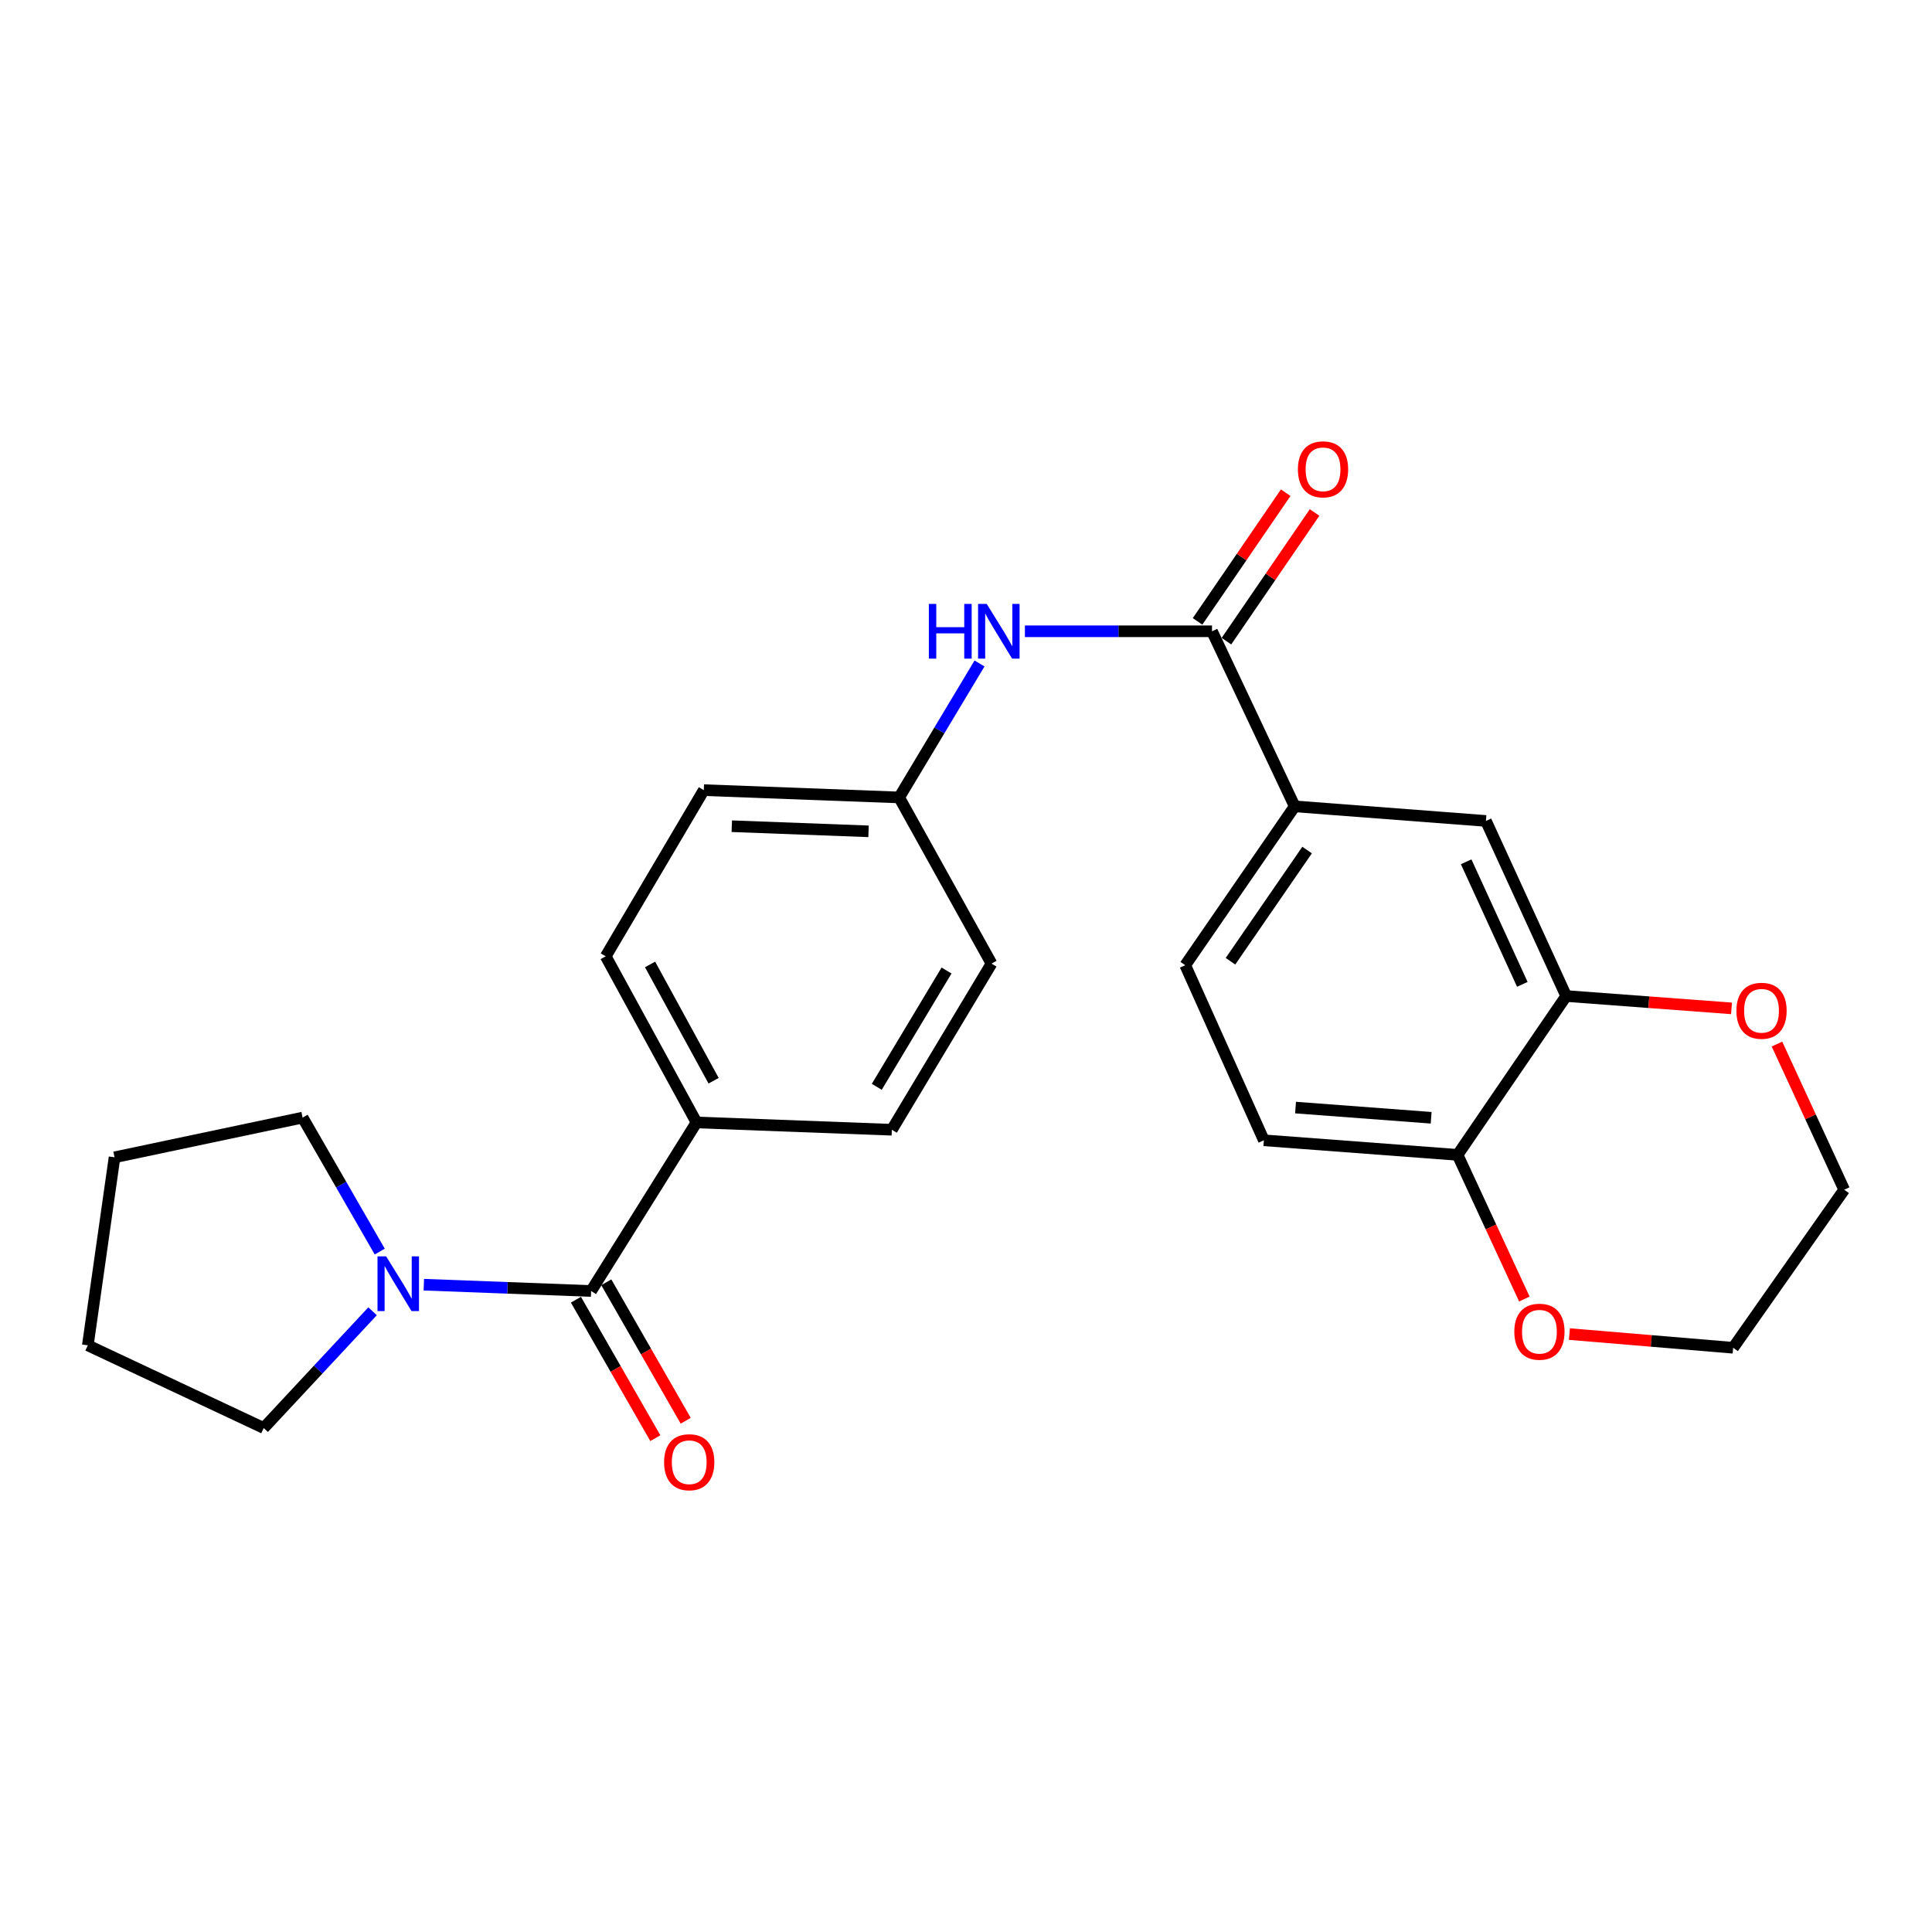 <?xml version='1.0' encoding='iso-8859-1'?>
<svg version='1.1' baseProfile='full'
              xmlns='http://www.w3.org/2000/svg'
                      xmlns:rdkit='http://www.rdkit.org/xml'
                      xmlns:xlink='http://www.w3.org/1999/xlink'
                  xml:space='preserve'
width='1000px' height='1000px' viewBox='0 0 1000 1000'>
<!-- END OF HEADER -->
<rect style='opacity:1.0;fill:#FFFFFF;stroke:none' width='1000' height='1000' x='0' y='0'> </rect>
<path class='bond-1' d='M 305.961,668.22 L 262.666,666.587' style='fill:none;fill-rule:evenodd;stroke:#000000;stroke-width:6px;stroke-linecap:butt;stroke-linejoin:miter;stroke-opacity:1' />
<path class='bond-1' d='M 262.666,666.587 L 219.371,664.954' style='fill:none;fill-rule:evenodd;stroke:#0000FF;stroke-width:6px;stroke-linecap:butt;stroke-linejoin:miter;stroke-opacity:1' />
<path class='bond-6' d='M 305.961,668.22 L 360.511,580.975' style='fill:none;fill-rule:evenodd;stroke:#000000;stroke-width:6px;stroke-linecap:butt;stroke-linejoin:miter;stroke-opacity:1' />
<path class='bond-8' d='M 298.102,672.727 L 318.652,708.563' style='fill:none;fill-rule:evenodd;stroke:#000000;stroke-width:6px;stroke-linecap:butt;stroke-linejoin:miter;stroke-opacity:1' />
<path class='bond-8' d='M 318.652,708.563 L 339.202,744.398' style='fill:none;fill-rule:evenodd;stroke:#FF0000;stroke-width:6px;stroke-linecap:butt;stroke-linejoin:miter;stroke-opacity:1' />
<path class='bond-8' d='M 313.82,663.713 L 334.37,699.549' style='fill:none;fill-rule:evenodd;stroke:#000000;stroke-width:6px;stroke-linecap:butt;stroke-linejoin:miter;stroke-opacity:1' />
<path class='bond-8' d='M 334.37,699.549 L 354.92,735.385' style='fill:none;fill-rule:evenodd;stroke:#FF0000;stroke-width:6px;stroke-linecap:butt;stroke-linejoin:miter;stroke-opacity:1' />
<path class='bond-0' d='M 627.329,326.75 L 578.91,326.75' style='fill:none;fill-rule:evenodd;stroke:#000000;stroke-width:6px;stroke-linecap:butt;stroke-linejoin:miter;stroke-opacity:1' />
<path class='bond-0' d='M 578.91,326.75 L 530.49,326.75' style='fill:none;fill-rule:evenodd;stroke:#0000FF;stroke-width:6px;stroke-linecap:butt;stroke-linejoin:miter;stroke-opacity:1' />
<path class='bond-2' d='M 627.329,326.75 L 670.131,417.367' style='fill:none;fill-rule:evenodd;stroke:#000000;stroke-width:6px;stroke-linecap:butt;stroke-linejoin:miter;stroke-opacity:1' />
<path class='bond-10' d='M 634.804,331.869 L 657.613,298.564' style='fill:none;fill-rule:evenodd;stroke:#000000;stroke-width:6px;stroke-linecap:butt;stroke-linejoin:miter;stroke-opacity:1' />
<path class='bond-10' d='M 657.613,298.564 L 680.423,265.258' style='fill:none;fill-rule:evenodd;stroke:#FF0000;stroke-width:6px;stroke-linecap:butt;stroke-linejoin:miter;stroke-opacity:1' />
<path class='bond-10' d='M 619.854,321.63 L 642.664,288.325' style='fill:none;fill-rule:evenodd;stroke:#000000;stroke-width:6px;stroke-linecap:butt;stroke-linejoin:miter;stroke-opacity:1' />
<path class='bond-10' d='M 642.664,288.325 L 665.473,255.02' style='fill:none;fill-rule:evenodd;stroke:#FF0000;stroke-width:6px;stroke-linecap:butt;stroke-linejoin:miter;stroke-opacity:1' />
<path class='bond-19' d='M 196.553,647.815 L 176.59,613.142' style='fill:none;fill-rule:evenodd;stroke:#0000FF;stroke-width:6px;stroke-linecap:butt;stroke-linejoin:miter;stroke-opacity:1' />
<path class='bond-19' d='M 176.59,613.142 L 156.627,578.468' style='fill:none;fill-rule:evenodd;stroke:#000000;stroke-width:6px;stroke-linecap:butt;stroke-linejoin:miter;stroke-opacity:1' />
<path class='bond-20' d='M 192.841,678.711 L 164.668,708.924' style='fill:none;fill-rule:evenodd;stroke:#0000FF;stroke-width:6px;stroke-linecap:butt;stroke-linejoin:miter;stroke-opacity:1' />
<path class='bond-20' d='M 164.668,708.924 L 136.494,739.137' style='fill:none;fill-rule:evenodd;stroke:#000000;stroke-width:6px;stroke-linecap:butt;stroke-linejoin:miter;stroke-opacity:1' />
<path class='bond-5' d='M 670.131,417.367 L 769.124,424.917' style='fill:none;fill-rule:evenodd;stroke:#000000;stroke-width:6px;stroke-linecap:butt;stroke-linejoin:miter;stroke-opacity:1' />
<path class='bond-12' d='M 670.131,417.367 L 613.478,499.589' style='fill:none;fill-rule:evenodd;stroke:#000000;stroke-width:6px;stroke-linecap:butt;stroke-linejoin:miter;stroke-opacity:1' />
<path class='bond-12' d='M 676.554,439.981 L 636.896,497.536' style='fill:none;fill-rule:evenodd;stroke:#000000;stroke-width:6px;stroke-linecap:butt;stroke-linejoin:miter;stroke-opacity:1' />
<path class='bond-3' d='M 506.994,343.417 L 486.198,378.087' style='fill:none;fill-rule:evenodd;stroke:#0000FF;stroke-width:6px;stroke-linecap:butt;stroke-linejoin:miter;stroke-opacity:1' />
<path class='bond-3' d='M 486.198,378.087 L 465.402,412.756' style='fill:none;fill-rule:evenodd;stroke:#000000;stroke-width:6px;stroke-linecap:butt;stroke-linejoin:miter;stroke-opacity:1' />
<path class='bond-4' d='M 810.657,515.544 L 769.124,424.917' style='fill:none;fill-rule:evenodd;stroke:#000000;stroke-width:6px;stroke-linecap:butt;stroke-linejoin:miter;stroke-opacity:1' />
<path class='bond-4' d='M 787.955,509.499 L 758.882,446.06' style='fill:none;fill-rule:evenodd;stroke:#000000;stroke-width:6px;stroke-linecap:butt;stroke-linejoin:miter;stroke-opacity:1' />
<path class='bond-9' d='M 810.657,515.544 L 853.443,518.739' style='fill:none;fill-rule:evenodd;stroke:#000000;stroke-width:6px;stroke-linecap:butt;stroke-linejoin:miter;stroke-opacity:1' />
<path class='bond-9' d='M 853.443,518.739 L 896.229,521.934' style='fill:none;fill-rule:evenodd;stroke:#FF0000;stroke-width:6px;stroke-linecap:butt;stroke-linejoin:miter;stroke-opacity:1' />
<path class='bond-27' d='M 810.657,515.544 L 754.437,597.756' style='fill:none;fill-rule:evenodd;stroke:#000000;stroke-width:6px;stroke-linecap:butt;stroke-linejoin:miter;stroke-opacity:1' />
<path class='bond-14' d='M 360.511,580.975 L 313.521,494.988' style='fill:none;fill-rule:evenodd;stroke:#000000;stroke-width:6px;stroke-linecap:butt;stroke-linejoin:miter;stroke-opacity:1' />
<path class='bond-14' d='M 369.362,559.388 L 336.47,499.197' style='fill:none;fill-rule:evenodd;stroke:#000000;stroke-width:6px;stroke-linecap:butt;stroke-linejoin:miter;stroke-opacity:1' />
<path class='bond-15' d='M 360.511,580.975 L 461.617,584.76' style='fill:none;fill-rule:evenodd;stroke:#000000;stroke-width:6px;stroke-linecap:butt;stroke-linejoin:miter;stroke-opacity:1' />
<path class='bond-7' d='M 754.437,597.756 L 654.176,590.216' style='fill:none;fill-rule:evenodd;stroke:#000000;stroke-width:6px;stroke-linecap:butt;stroke-linejoin:miter;stroke-opacity:1' />
<path class='bond-7' d='M 740.756,578.556 L 670.574,573.278' style='fill:none;fill-rule:evenodd;stroke:#000000;stroke-width:6px;stroke-linecap:butt;stroke-linejoin:miter;stroke-opacity:1' />
<path class='bond-11' d='M 754.437,597.756 L 771.721,635.067' style='fill:none;fill-rule:evenodd;stroke:#000000;stroke-width:6px;stroke-linecap:butt;stroke-linejoin:miter;stroke-opacity:1' />
<path class='bond-11' d='M 771.721,635.067 L 789.005,672.378' style='fill:none;fill-rule:evenodd;stroke:#FF0000;stroke-width:6px;stroke-linecap:butt;stroke-linejoin:miter;stroke-opacity:1' />
<path class='bond-21' d='M 919.753,540.406 L 937.149,578.105' style='fill:none;fill-rule:evenodd;stroke:#FF0000;stroke-width:6px;stroke-linecap:butt;stroke-linejoin:miter;stroke-opacity:1' />
<path class='bond-21' d='M 937.149,578.105 L 954.545,615.804' style='fill:none;fill-rule:evenodd;stroke:#000000;stroke-width:6px;stroke-linecap:butt;stroke-linejoin:miter;stroke-opacity:1' />
<path class='bond-22' d='M 812.321,690.516 L 854.699,694.06' style='fill:none;fill-rule:evenodd;stroke:#FF0000;stroke-width:6px;stroke-linecap:butt;stroke-linejoin:miter;stroke-opacity:1' />
<path class='bond-22' d='M 854.699,694.06 L 897.077,697.604' style='fill:none;fill-rule:evenodd;stroke:#000000;stroke-width:6px;stroke-linecap:butt;stroke-linejoin:miter;stroke-opacity:1' />
<path class='bond-13' d='M 613.478,499.589 L 654.176,590.216' style='fill:none;fill-rule:evenodd;stroke:#000000;stroke-width:6px;stroke-linecap:butt;stroke-linejoin:miter;stroke-opacity:1' />
<path class='bond-17' d='M 313.521,494.988 L 364.286,408.971' style='fill:none;fill-rule:evenodd;stroke:#000000;stroke-width:6px;stroke-linecap:butt;stroke-linejoin:miter;stroke-opacity:1' />
<path class='bond-18' d='M 461.617,584.76 L 513.207,498.753' style='fill:none;fill-rule:evenodd;stroke:#000000;stroke-width:6px;stroke-linecap:butt;stroke-linejoin:miter;stroke-opacity:1' />
<path class='bond-18' d='M 453.817,562.538 L 489.93,502.334' style='fill:none;fill-rule:evenodd;stroke:#000000;stroke-width:6px;stroke-linecap:butt;stroke-linejoin:miter;stroke-opacity:1' />
<path class='bond-16' d='M 465.402,412.756 L 364.286,408.971' style='fill:none;fill-rule:evenodd;stroke:#000000;stroke-width:6px;stroke-linecap:butt;stroke-linejoin:miter;stroke-opacity:1' />
<path class='bond-16' d='M 449.557,430.295 L 378.775,427.646' style='fill:none;fill-rule:evenodd;stroke:#000000;stroke-width:6px;stroke-linecap:butt;stroke-linejoin:miter;stroke-opacity:1' />
<path class='bond-25' d='M 465.402,412.756 L 513.207,498.753' style='fill:none;fill-rule:evenodd;stroke:#000000;stroke-width:6px;stroke-linecap:butt;stroke-linejoin:miter;stroke-opacity:1' />
<path class='bond-24' d='M 156.627,578.468 L 59.286,599.024' style='fill:none;fill-rule:evenodd;stroke:#000000;stroke-width:6px;stroke-linecap:butt;stroke-linejoin:miter;stroke-opacity:1' />
<path class='bond-23' d='M 136.494,739.137 L 45.455,696.345' style='fill:none;fill-rule:evenodd;stroke:#000000;stroke-width:6px;stroke-linecap:butt;stroke-linejoin:miter;stroke-opacity:1' />
<path class='bond-28' d='M 954.545,615.804 L 897.077,697.604' style='fill:none;fill-rule:evenodd;stroke:#000000;stroke-width:6px;stroke-linecap:butt;stroke-linejoin:miter;stroke-opacity:1' />
<path class='bond-26' d='M 45.455,696.345 L 59.286,599.024' style='fill:none;fill-rule:evenodd;stroke:#000000;stroke-width:6px;stroke-linecap:butt;stroke-linejoin:miter;stroke-opacity:1' />
<path  class='atom-2' d='M 199.873 650.295
L 209.153 665.295
Q 210.073 666.775, 211.553 669.455
Q 213.033 672.135, 213.113 672.295
L 213.113 650.295
L 216.873 650.295
L 216.873 678.615
L 212.993 678.615
L 203.033 662.215
Q 201.873 660.295, 200.633 658.095
Q 199.433 655.895, 199.073 655.215
L 199.073 678.615
L 195.393 678.615
L 195.393 650.295
L 199.873 650.295
' fill='#0000FF'/>
<path  class='atom-4' d='M 480.772 312.59
L 484.612 312.59
L 484.612 324.63
L 499.092 324.63
L 499.092 312.59
L 502.932 312.59
L 502.932 340.91
L 499.092 340.91
L 499.092 327.83
L 484.612 327.83
L 484.612 340.91
L 480.772 340.91
L 480.772 312.59
' fill='#0000FF'/>
<path  class='atom-4' d='M 510.732 312.59
L 520.012 327.59
Q 520.932 329.07, 522.412 331.75
Q 523.892 334.43, 523.972 334.59
L 523.972 312.59
L 527.732 312.59
L 527.732 340.91
L 523.852 340.91
L 513.892 324.51
Q 512.732 322.59, 511.492 320.39
Q 510.292 318.19, 509.932 317.51
L 509.932 340.91
L 506.252 340.91
L 506.252 312.59
L 510.732 312.59
' fill='#0000FF'/>
<path  class='atom-9' d='M 343.736 756.843
Q 343.736 750.043, 347.096 746.243
Q 350.456 742.443, 356.736 742.443
Q 363.016 742.443, 366.376 746.243
Q 369.736 750.043, 369.736 756.843
Q 369.736 763.723, 366.336 767.643
Q 362.936 771.523, 356.736 771.523
Q 350.496 771.523, 347.096 767.643
Q 343.736 763.763, 343.736 756.843
M 356.736 768.323
Q 361.056 768.323, 363.376 765.443
Q 365.736 762.523, 365.736 756.843
Q 365.736 751.283, 363.376 748.483
Q 361.056 745.643, 356.736 745.643
Q 352.416 745.643, 350.056 748.443
Q 347.736 751.243, 347.736 756.843
Q 347.736 762.563, 350.056 765.443
Q 352.416 768.323, 356.736 768.323
' fill='#FF0000'/>
<path  class='atom-10' d='M 898.764 523.174
Q 898.764 516.374, 902.124 512.574
Q 905.484 508.774, 911.764 508.774
Q 918.044 508.774, 921.404 512.574
Q 924.764 516.374, 924.764 523.174
Q 924.764 530.054, 921.364 533.974
Q 917.964 537.854, 911.764 537.854
Q 905.524 537.854, 902.124 533.974
Q 898.764 530.094, 898.764 523.174
M 911.764 534.654
Q 916.084 534.654, 918.404 531.774
Q 920.764 528.854, 920.764 523.174
Q 920.764 517.614, 918.404 514.814
Q 916.084 511.974, 911.764 511.974
Q 907.444 511.974, 905.084 514.774
Q 902.764 517.574, 902.764 523.174
Q 902.764 528.894, 905.084 531.774
Q 907.444 534.654, 911.764 534.654
' fill='#FF0000'/>
<path  class='atom-11' d='M 671.798 242.917
Q 671.798 236.117, 675.158 232.317
Q 678.518 228.517, 684.798 228.517
Q 691.078 228.517, 694.438 232.317
Q 697.798 236.117, 697.798 242.917
Q 697.798 249.797, 694.398 253.717
Q 690.998 257.597, 684.798 257.597
Q 678.558 257.597, 675.158 253.717
Q 671.798 249.837, 671.798 242.917
M 684.798 254.397
Q 689.118 254.397, 691.438 251.517
Q 693.798 248.597, 693.798 242.917
Q 693.798 237.357, 691.438 234.557
Q 689.118 231.717, 684.798 231.717
Q 680.478 231.717, 678.118 234.517
Q 675.798 237.317, 675.798 242.917
Q 675.798 248.637, 678.118 251.517
Q 680.478 254.397, 684.798 254.397
' fill='#FF0000'/>
<path  class='atom-12' d='M 783.806 689.298
Q 783.806 682.498, 787.166 678.698
Q 790.526 674.898, 796.806 674.898
Q 803.086 674.898, 806.446 678.698
Q 809.806 682.498, 809.806 689.298
Q 809.806 696.178, 806.406 700.098
Q 803.006 703.978, 796.806 703.978
Q 790.566 703.978, 787.166 700.098
Q 783.806 696.218, 783.806 689.298
M 796.806 700.778
Q 801.126 700.778, 803.446 697.898
Q 805.806 694.978, 805.806 689.298
Q 805.806 683.738, 803.446 680.938
Q 801.126 678.098, 796.806 678.098
Q 792.486 678.098, 790.126 680.898
Q 787.806 683.698, 787.806 689.298
Q 787.806 695.018, 790.126 697.898
Q 792.486 700.778, 796.806 700.778
' fill='#FF0000'/>
</svg>
